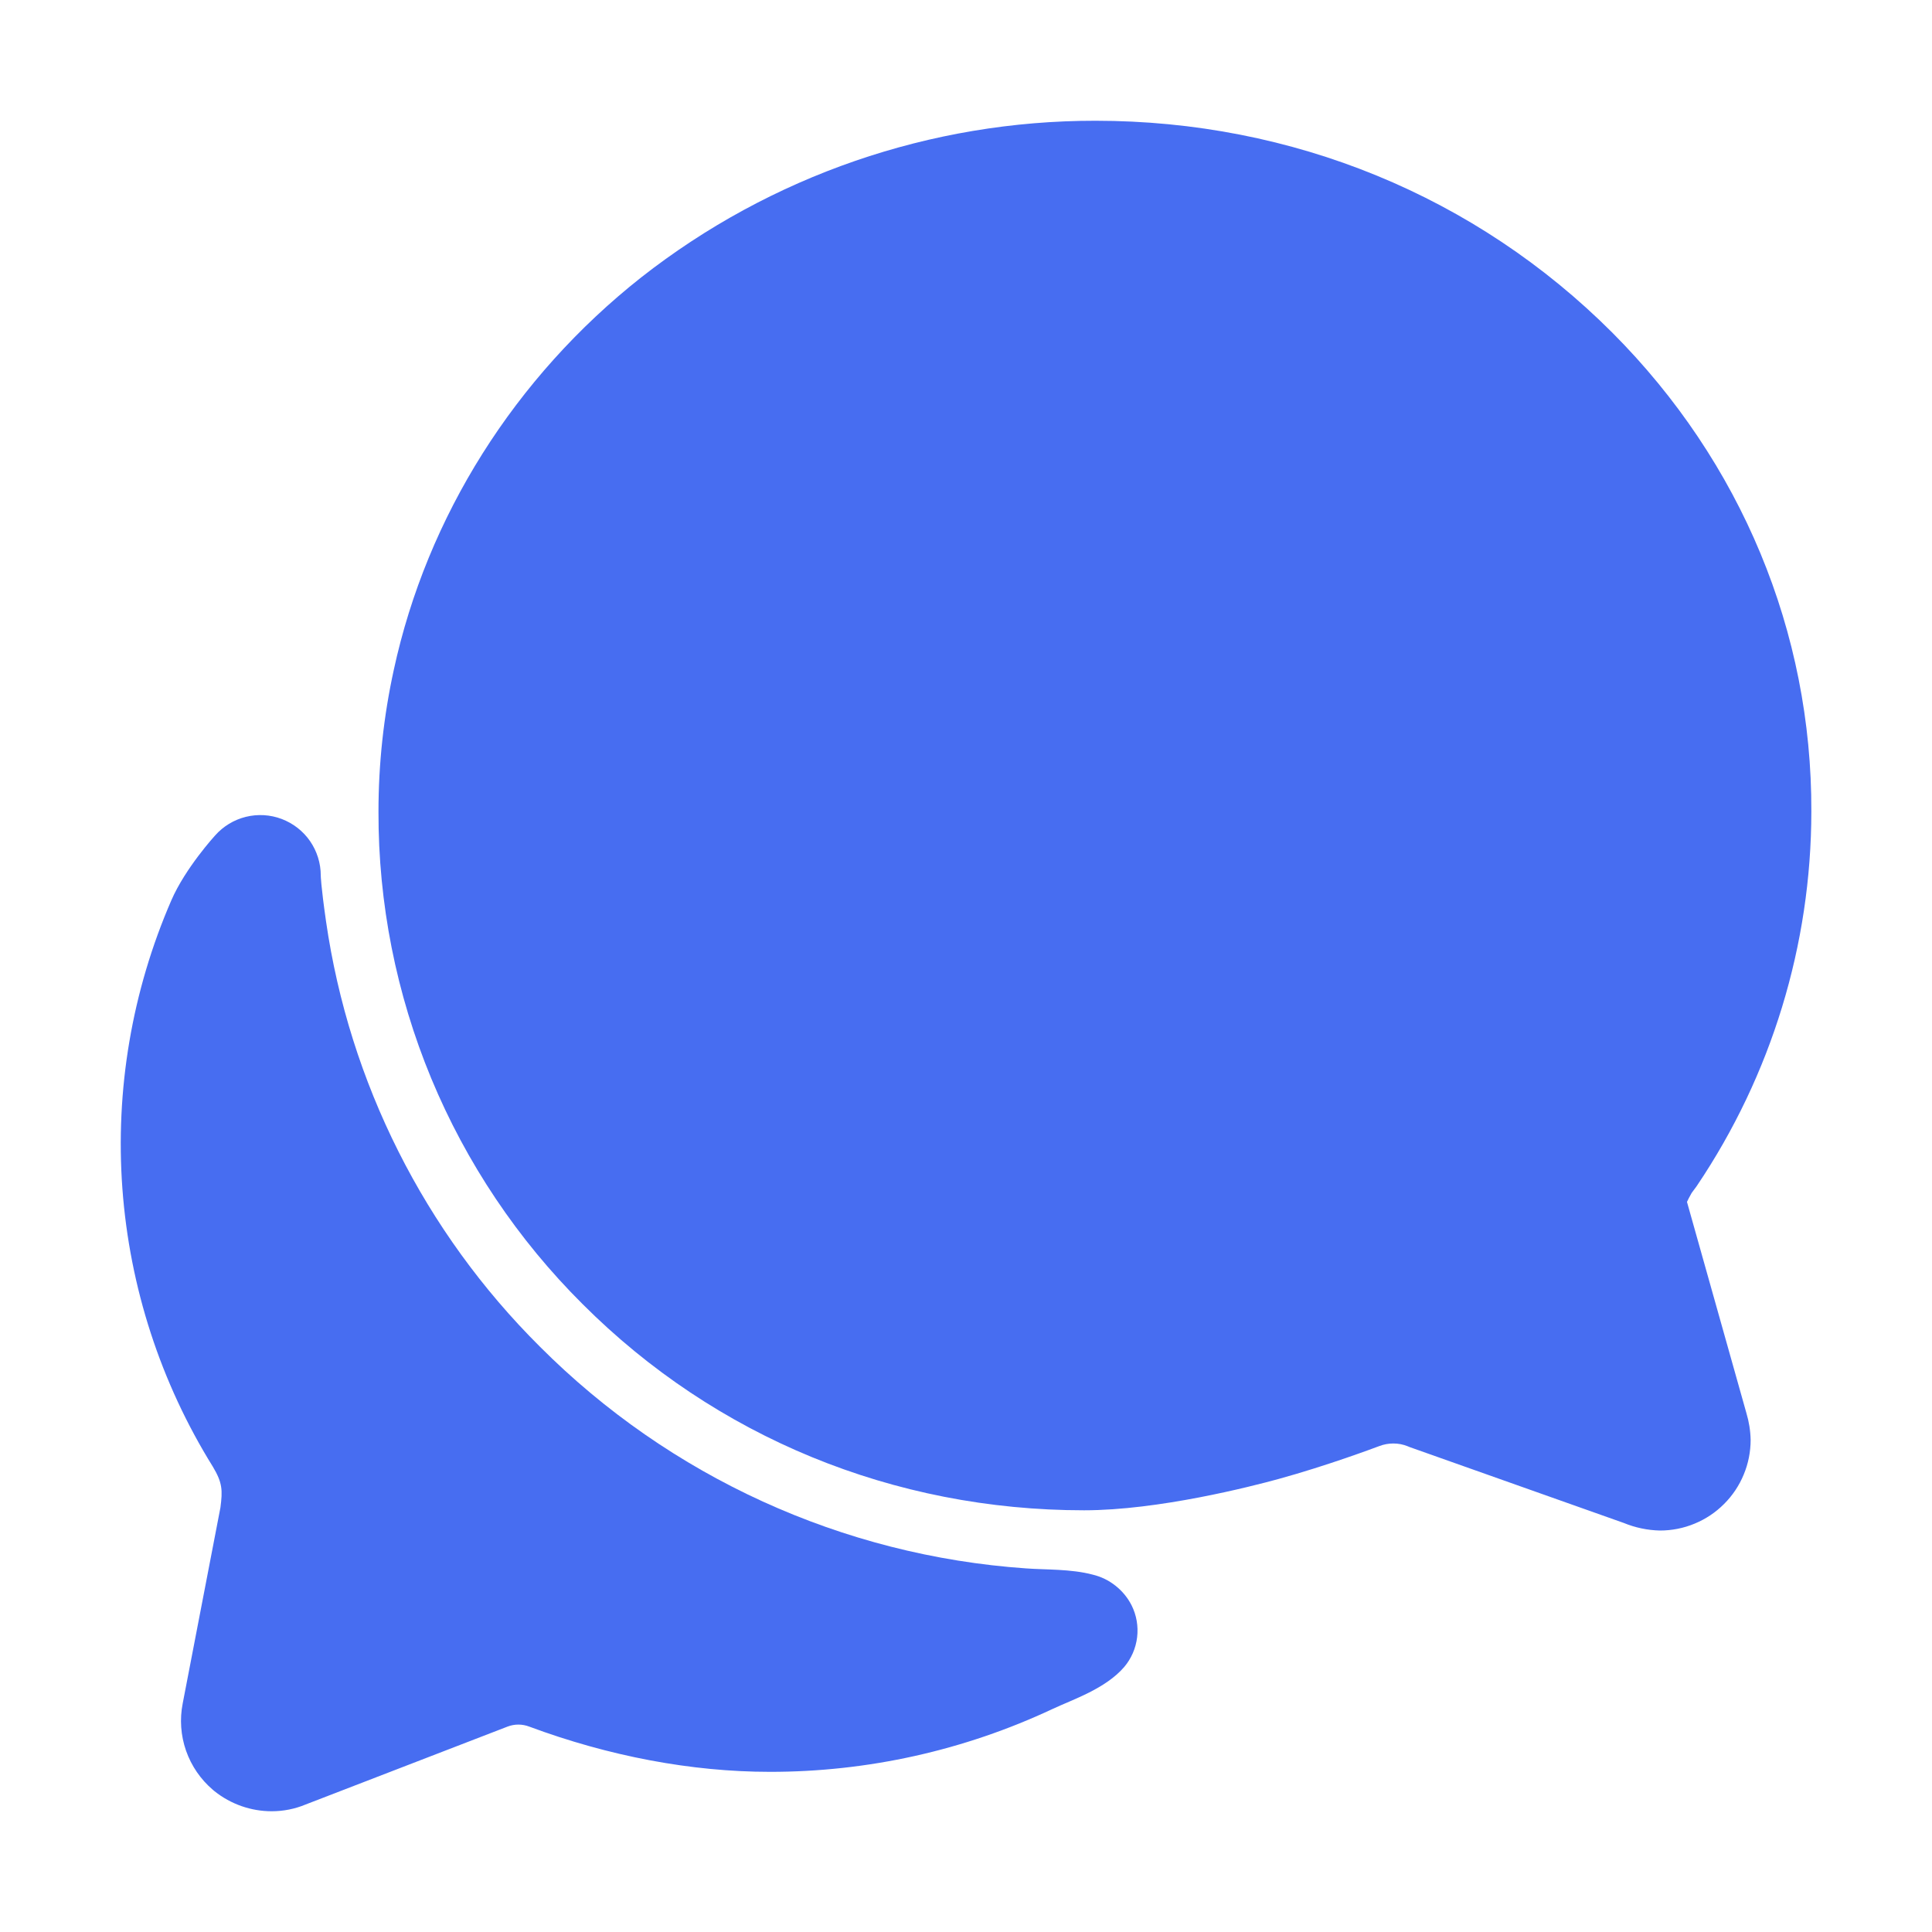 <svg width='40' height='40' viewBox='0 0 40 40' fill='none' xmlns='http://www.w3.org/2000/svg'><path d='M4.722 30.404C4.722 30.409 4.722 30.42 4.716 30.434C4.718 30.424 4.72 30.414 4.722 30.404Z' fill='#476DF1'/><path d='M34.367 31.688C34.11 31.682 33.856 31.629 33.618 31.531L29.182 29.959L29.149 29.945C29.052 29.905 28.949 29.885 28.844 29.886C28.747 29.886 28.651 29.904 28.561 29.938C28.453 29.978 27.482 30.343 26.463 30.623C25.911 30.774 23.988 31.269 22.445 31.269C18.502 31.269 14.814 29.753 12.063 27.001C10.72 25.665 9.654 24.076 8.928 22.326C8.203 20.576 7.831 18.699 7.836 16.805C7.836 15.818 7.942 14.833 8.153 13.869C8.84 10.695 10.659 7.809 13.274 5.744C15.957 3.639 19.27 2.497 22.68 2.5C26.759 2.5 30.559 4.063 33.383 6.889C36.052 9.566 37.514 13.087 37.502 16.801C37.5 19.561 36.676 22.257 35.135 24.547L35.12 24.569L35.062 24.647C35.049 24.665 35.036 24.682 35.023 24.7L35.012 24.721C34.981 24.774 34.953 24.828 34.927 24.884L36.157 29.255C36.211 29.435 36.241 29.622 36.245 29.81C36.245 30.057 36.197 30.301 36.102 30.529C36.008 30.757 35.87 30.964 35.695 31.138C35.521 31.313 35.314 31.451 35.086 31.545C34.858 31.64 34.614 31.688 34.367 31.688V31.688Z' fill='#476DF1'/><path d='M23.427 33.234C23.347 33.077 23.233 32.939 23.094 32.83C22.956 32.72 22.795 32.642 22.623 32.601C22.172 32.481 21.645 32.502 21.243 32.472C17.444 32.208 13.869 30.577 11.179 27.882C8.787 25.504 7.233 22.413 6.75 19.075C6.641 18.314 6.641 18.125 6.641 18.125C6.641 17.871 6.563 17.623 6.419 17.414C6.275 17.206 6.07 17.046 5.832 16.956C5.595 16.866 5.336 16.851 5.089 16.912C4.843 16.973 4.621 17.108 4.453 17.298V17.298C4.453 17.298 3.838 17.969 3.547 18.641C2.732 20.519 2.384 22.567 2.534 24.609C2.684 26.651 3.326 28.626 4.406 30.365C4.609 30.703 4.609 30.859 4.564 31.211C4.351 32.313 3.977 34.258 3.783 35.266C3.718 35.593 3.742 35.932 3.852 36.247C3.962 36.561 4.154 36.841 4.408 37.057L4.444 37.087C4.78 37.354 5.196 37.5 5.625 37.5C5.866 37.5 6.105 37.453 6.328 37.36L10.509 35.747C10.653 35.692 10.812 35.692 10.956 35.747C12.602 36.359 14.315 36.684 15.938 36.684C17.961 36.686 19.959 36.242 21.791 35.383C22.217 35.183 22.884 34.966 23.275 34.514C23.423 34.339 23.516 34.124 23.543 33.897C23.57 33.669 23.53 33.438 23.427 33.234Z' fill='#476DF1'/></svg>
